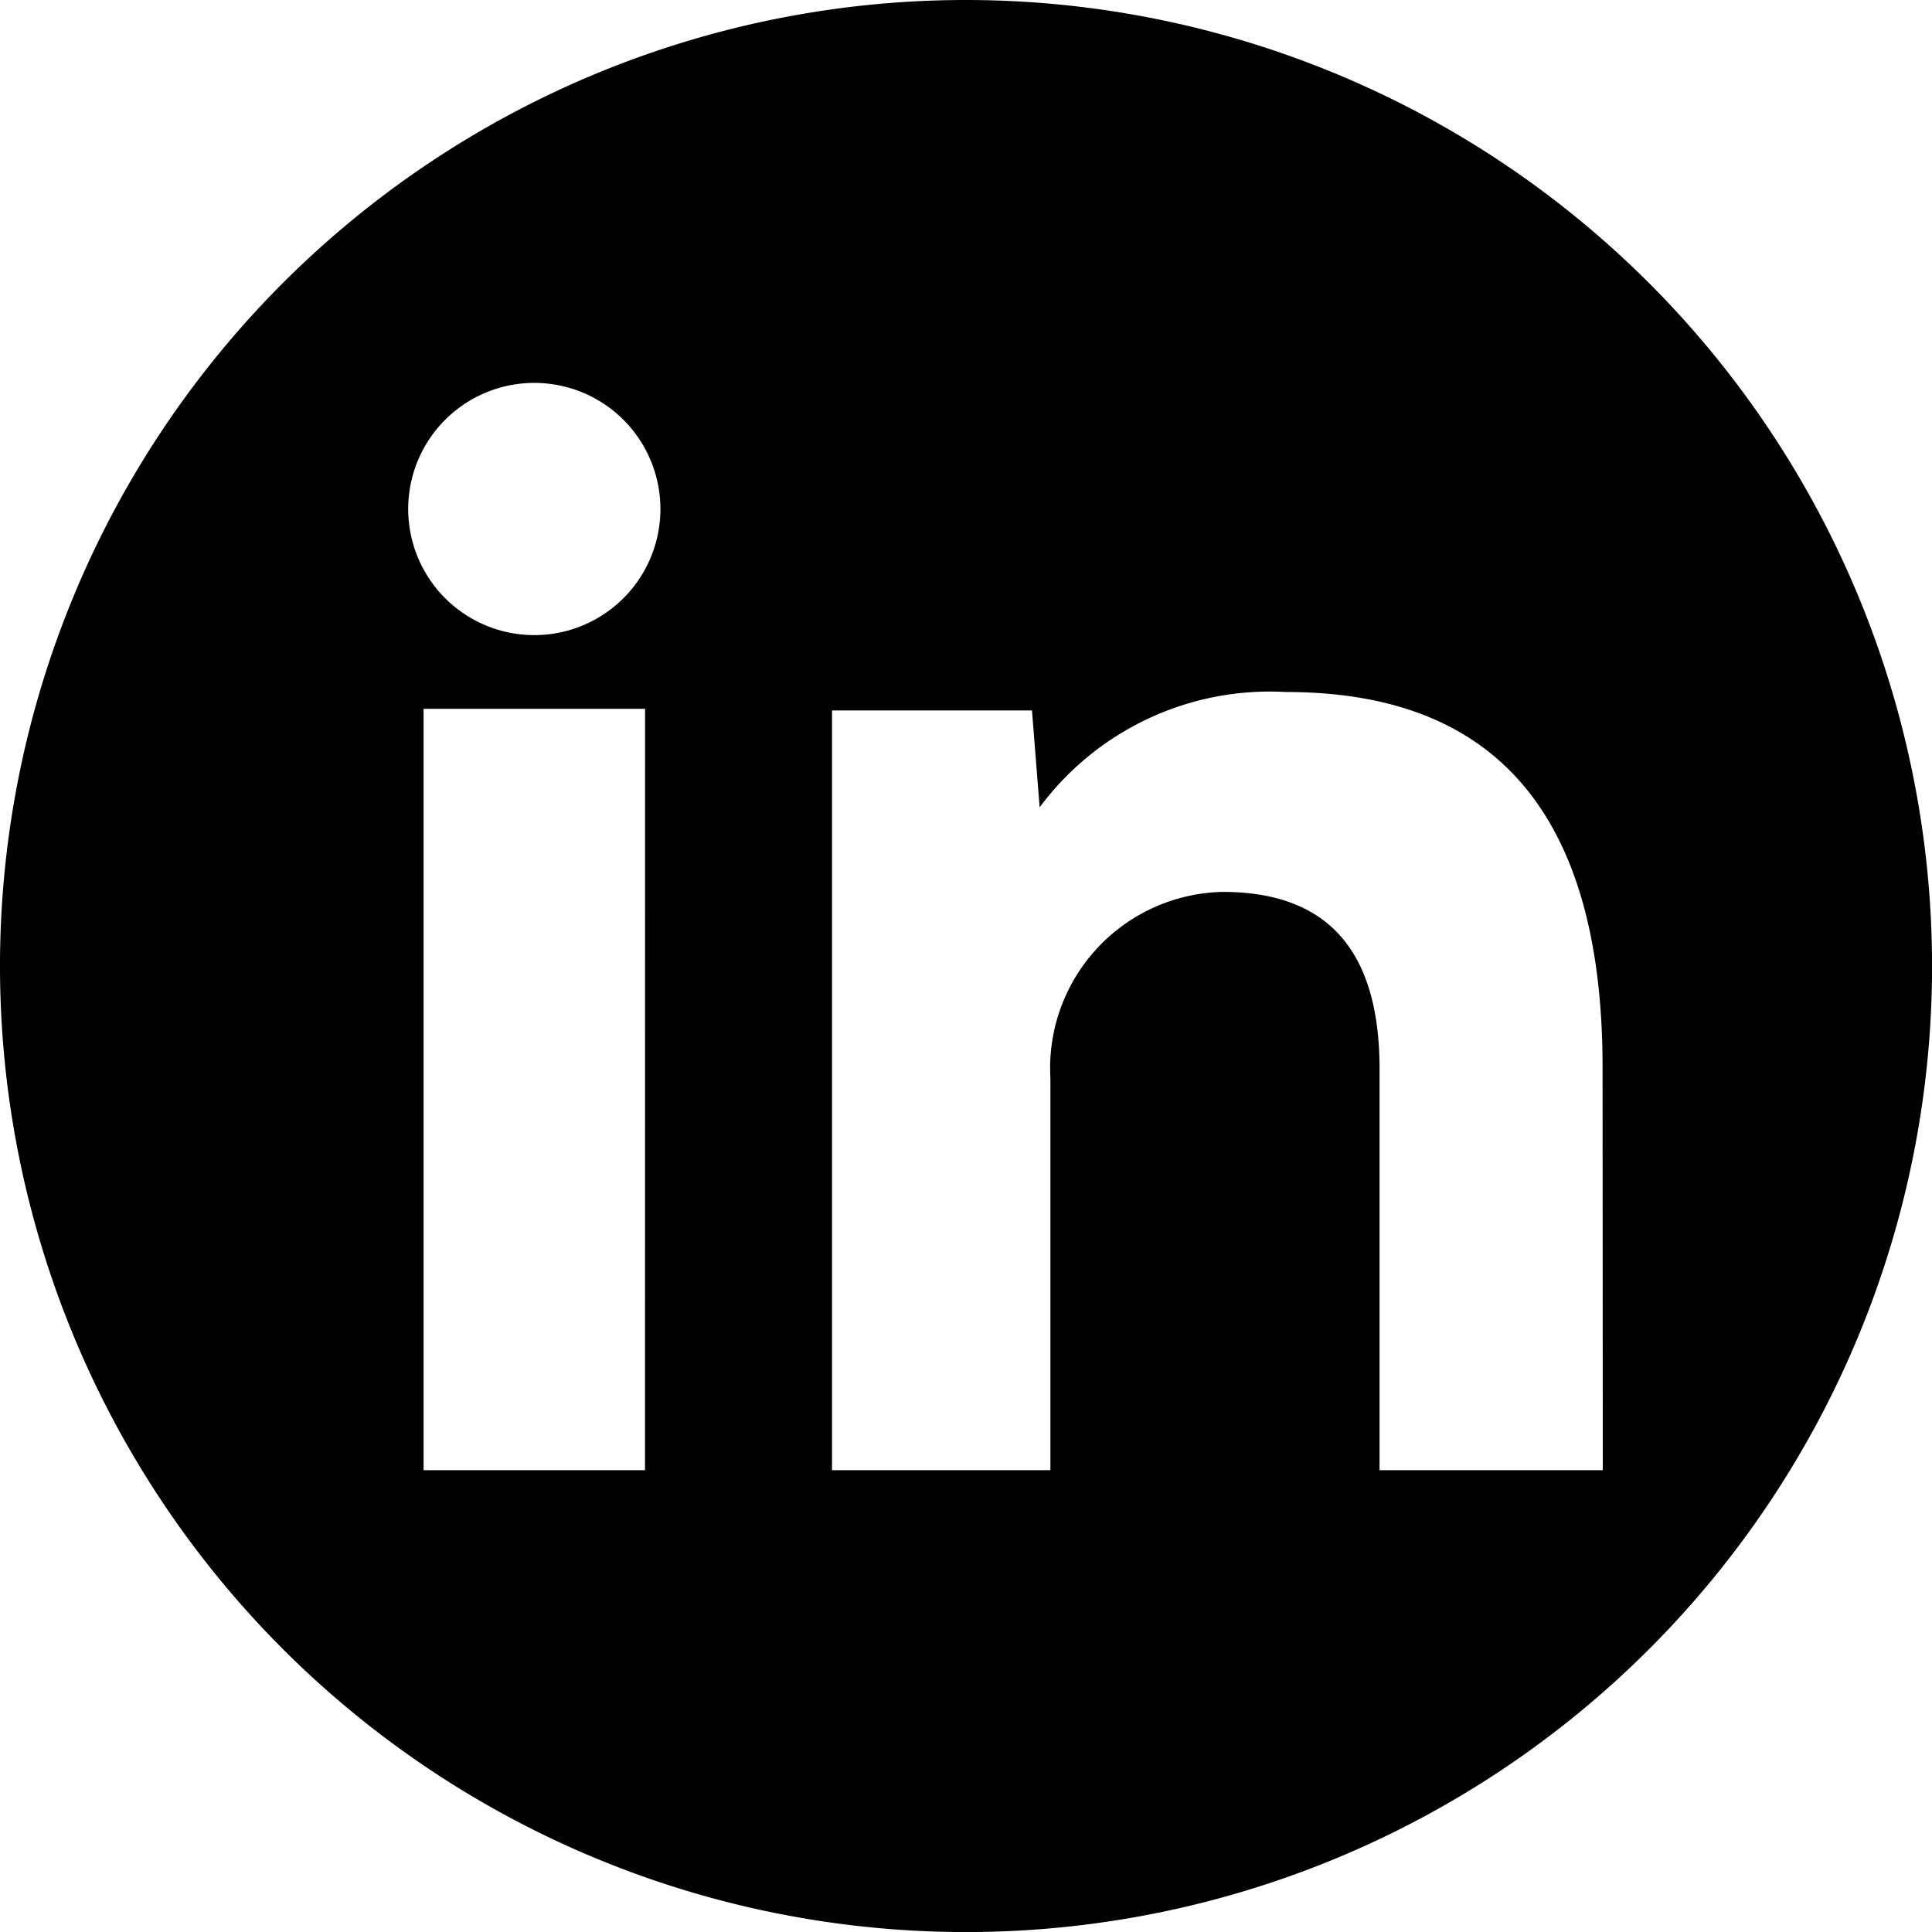 <svg xmlns="http://www.w3.org/2000/svg" width="33.751" height="33.751" viewBox="0 0 33.751 33.751"><path d="M714.876,92a16.876,16.876,0,1,0,16.876,16.876A16.882,16.882,0,0,0,714.876,92Zm-5.608,25.683H705.4v-13.3h3.869Zm-4.137-16.791a2.2,2.2,0,0,1,4.406,0A2.2,2.2,0,0,1,705.131,100.892ZM726,117.683h-3.9v-7.012c0-2.042-.887-3.09-2.741-3.09a3.079,3.079,0,0,0-3.009,3.251v6.851h-3.815V104.411h3.493l.134,1.693a5.007,5.007,0,0,1,4.3-2.015c2.982,0,5.534,1.4,5.534,6.555Z" transform="translate(-698 -92)"/></svg>